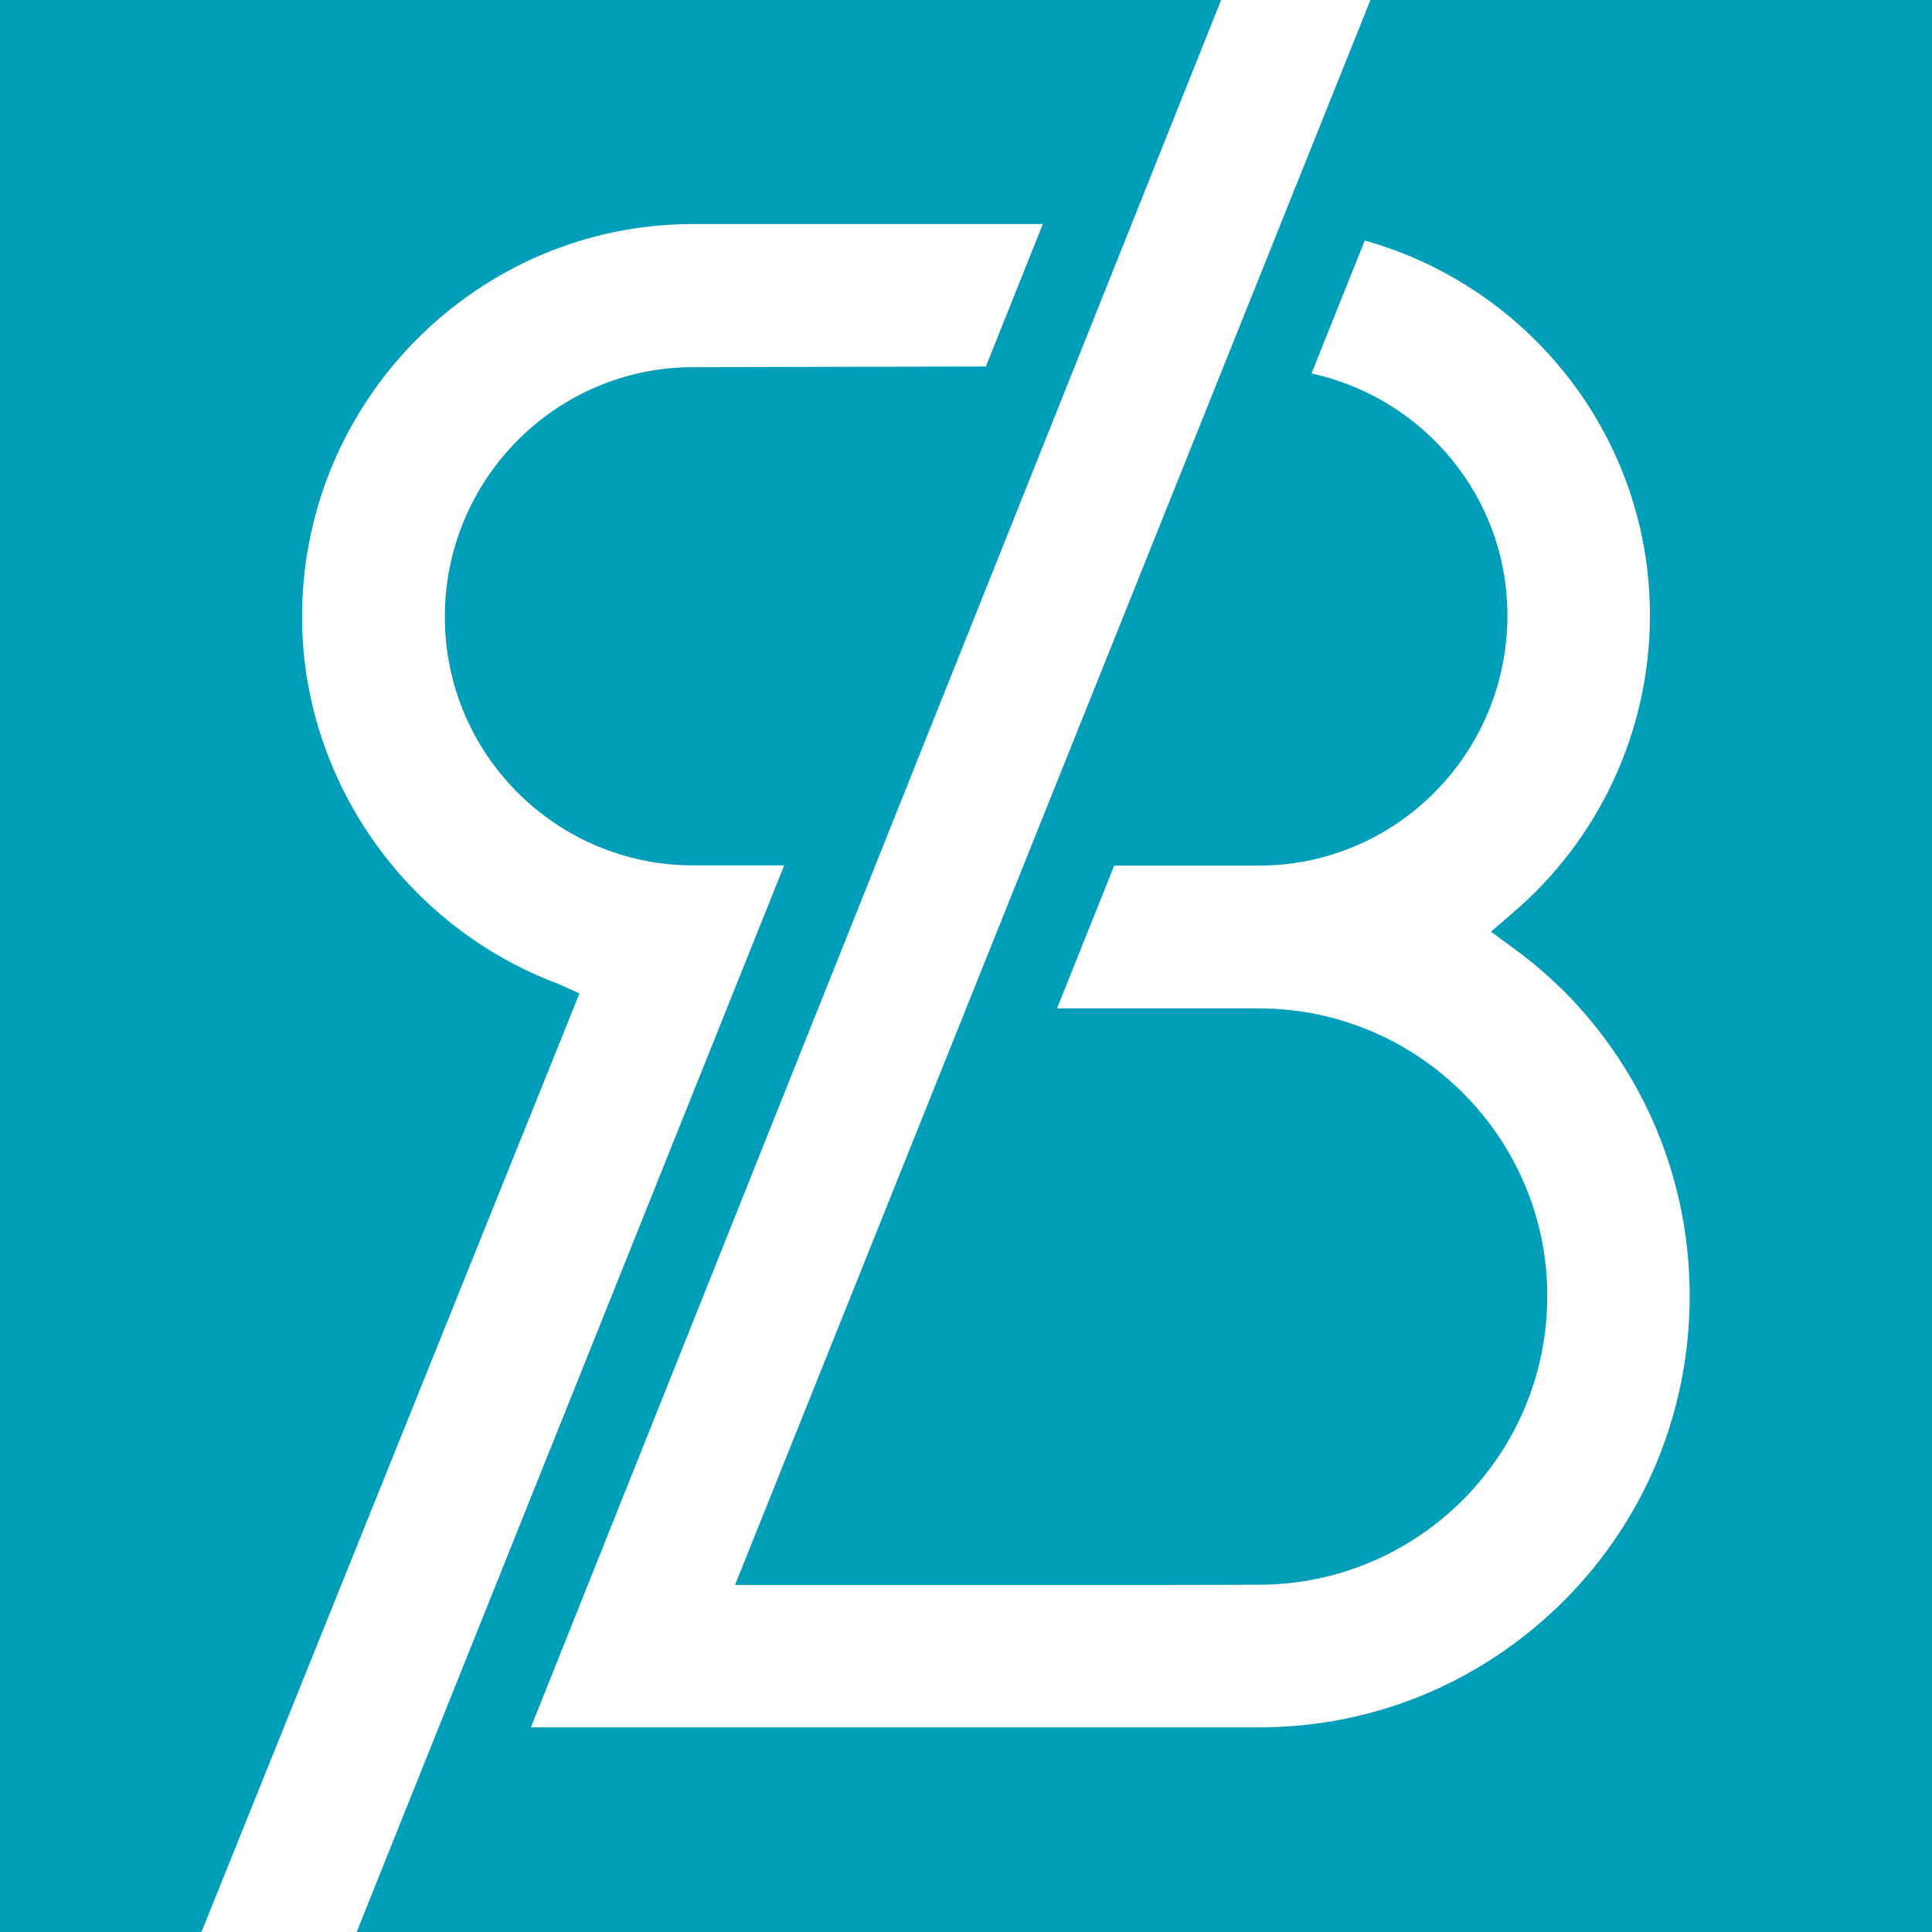 <?xml version="1.0" encoding="utf-8"?>
<!-- Generator: Adobe Illustrator 21.1.0, SVG Export Plug-In . SVG Version: 6.00 Build 0)  -->
<svg version="1.1" id="Ebene_1" xmlns="http://www.w3.org/2000/svg" xmlns:xlink="http://www.w3.org/1999/xlink" x="0px" y="0px"
	 viewBox="0 0 100.443 100.449" style="enable-background:new 0 0 100.443 100.449;" xml:space="preserve">
<style type="text/css">
	.st0{fill:#009EB8;}
</style>
<path id="RB-Quader_1_" class="st0" d="M100.443,0H71.249L47.386,59.517L38.215,82.4h22.807l4.411-0.011
	c8.278,0,15.009-6.726,15.009-15.015c0-8.232-6.721-14.95-15.009-14.95h-10.48l2.973-7.421h7.507c7.157,0,12.936-5.83,12.936-13.009
	c0-6.201-4.384-11.306-10.184-12.58l2.768-6.909c8.536,2.394,14.826,10.197,14.826,19.49c0,5.975-2.612,11.625-7.179,15.508
	l-1.083,0.932l1.131,0.837c1.077,0.781,1.783,1.411,2.655,2.251c4.217,4.244,6.543,9.877,6.543,15.852
	c0,5.999-2.326,11.632-6.543,15.852c-4.26,4.249-9.877,6.578-15.86,6.578H27.6L63.486,0H0v100.449h10.472l19.654-48.803l-1.088-0.49
	c-7.954-2.967-13.334-10.639-13.334-19.086c0-11.255,9.134-20.424,20.341-20.424h18.171l-2.962,7.408l-15.219,0.035
	c-7.125,0-12.909,5.822-12.909,12.982c0,7.13,5.784,12.92,12.92,12.92h4.723l-22.228,55.459h81.904V0z"/>
</svg>
